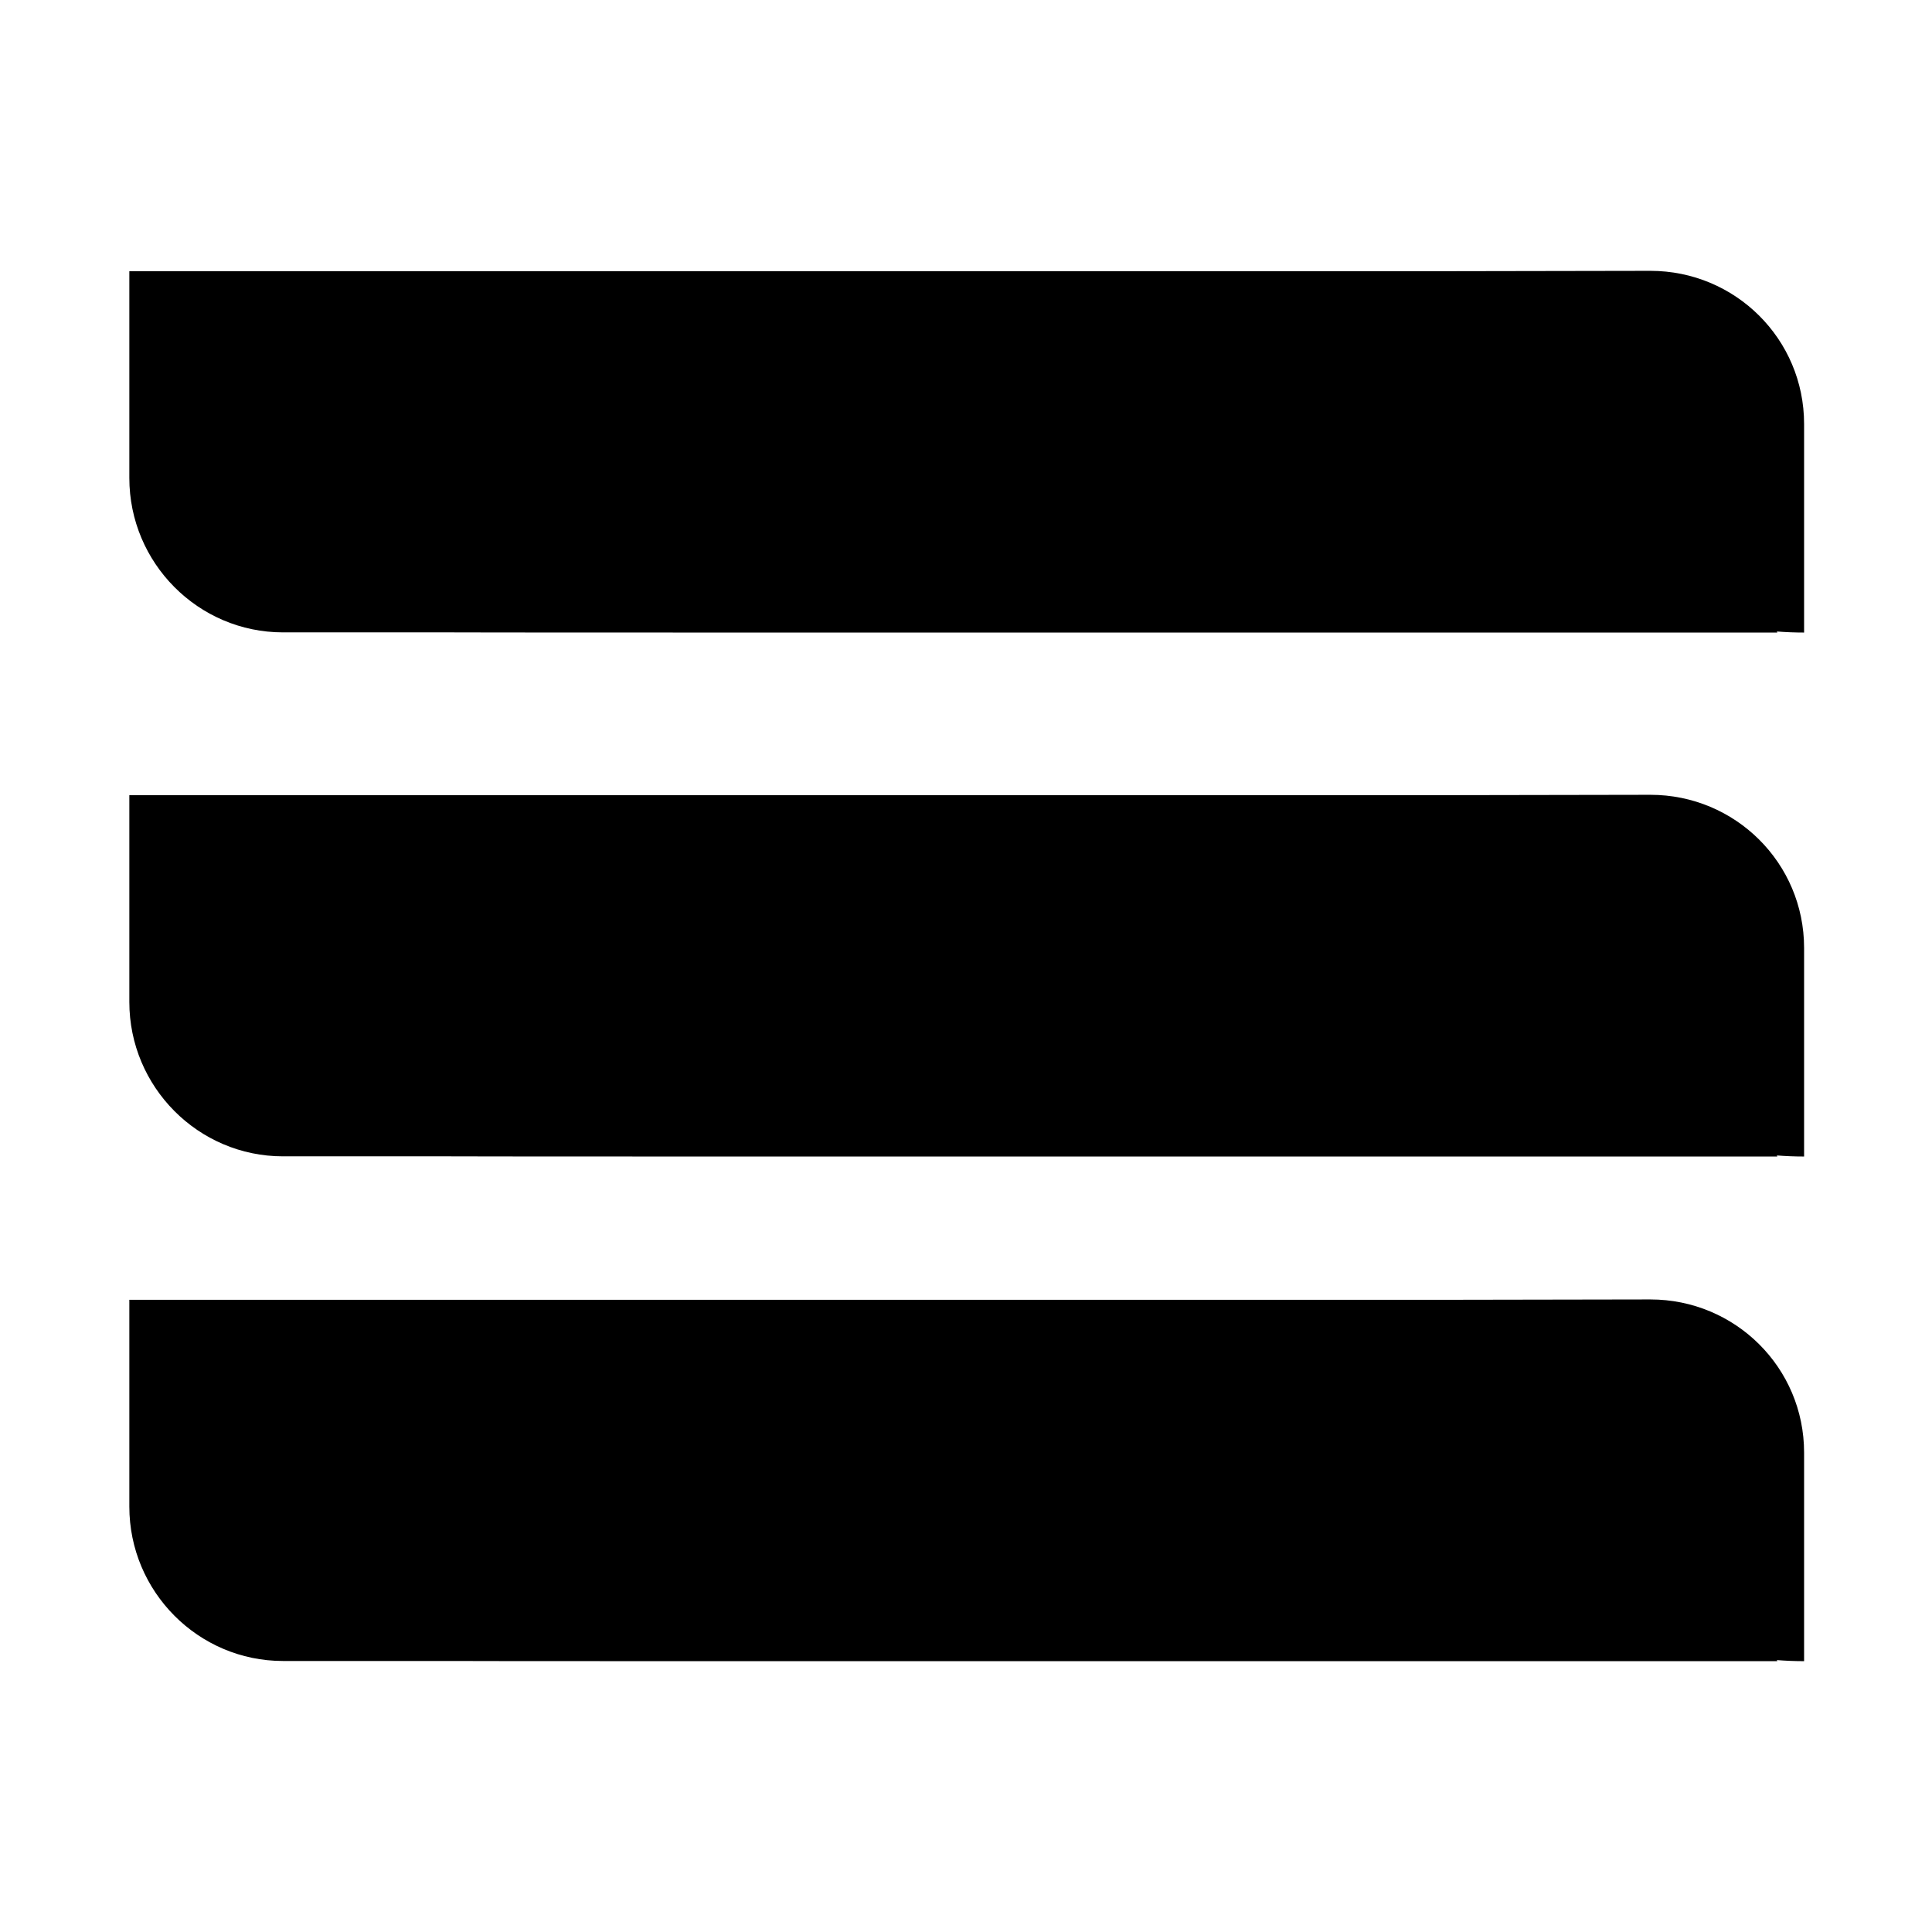 <?xml version="1.0" encoding="UTF-8"?>
<svg id="Layer_1" xmlns="http://www.w3.org/2000/svg" version="1.1" viewBox="0 0 1080 1080">
  <!-- Generator: Adobe Illustrator 29.0.1, SVG Export Plug-In . SVG Version: 2.1.0 Build 192)  -->
  <path d="M922.7,151.4l-116.1.2H73.8h0c-.5,0-1,0-1.5,0v115.6c0,47.5,38.5,86.3,85.9,86.3h93.4c0,.1,181.1.1,181.1.1h560.8l-.2-.6c5,.4,10.1.6,15.2.6v-116.6c0-47.5-38.5-85.6-85.9-85.6Z"/>
  <path d="M922.7,444.3l-116.1.2H73.8h0c-.5,0-1,0-1.5,0v115.6c0,47.5,38.5,86.3,85.9,86.3h93.4c0,.1,181.1.1,181.1.1h560.8l-.2-.6c5,.4,10.1.6,15.2.6v-116.6c0-47.5-38.5-85.6-85.9-85.6Z"/>
  <path d="M922.7,726.4l-116.1.2H73.8h0c-.5,0-1,0-1.5,0v115.6c0,47.5,38.5,86.3,85.9,86.3h93.4c0,.1,181.1.1,181.1.1h560.8l-.2-.6c5,.4,10.1.6,15.2.6v-116.6c0-47.5-38.5-85.6-85.9-85.6Z"/>
</svg>